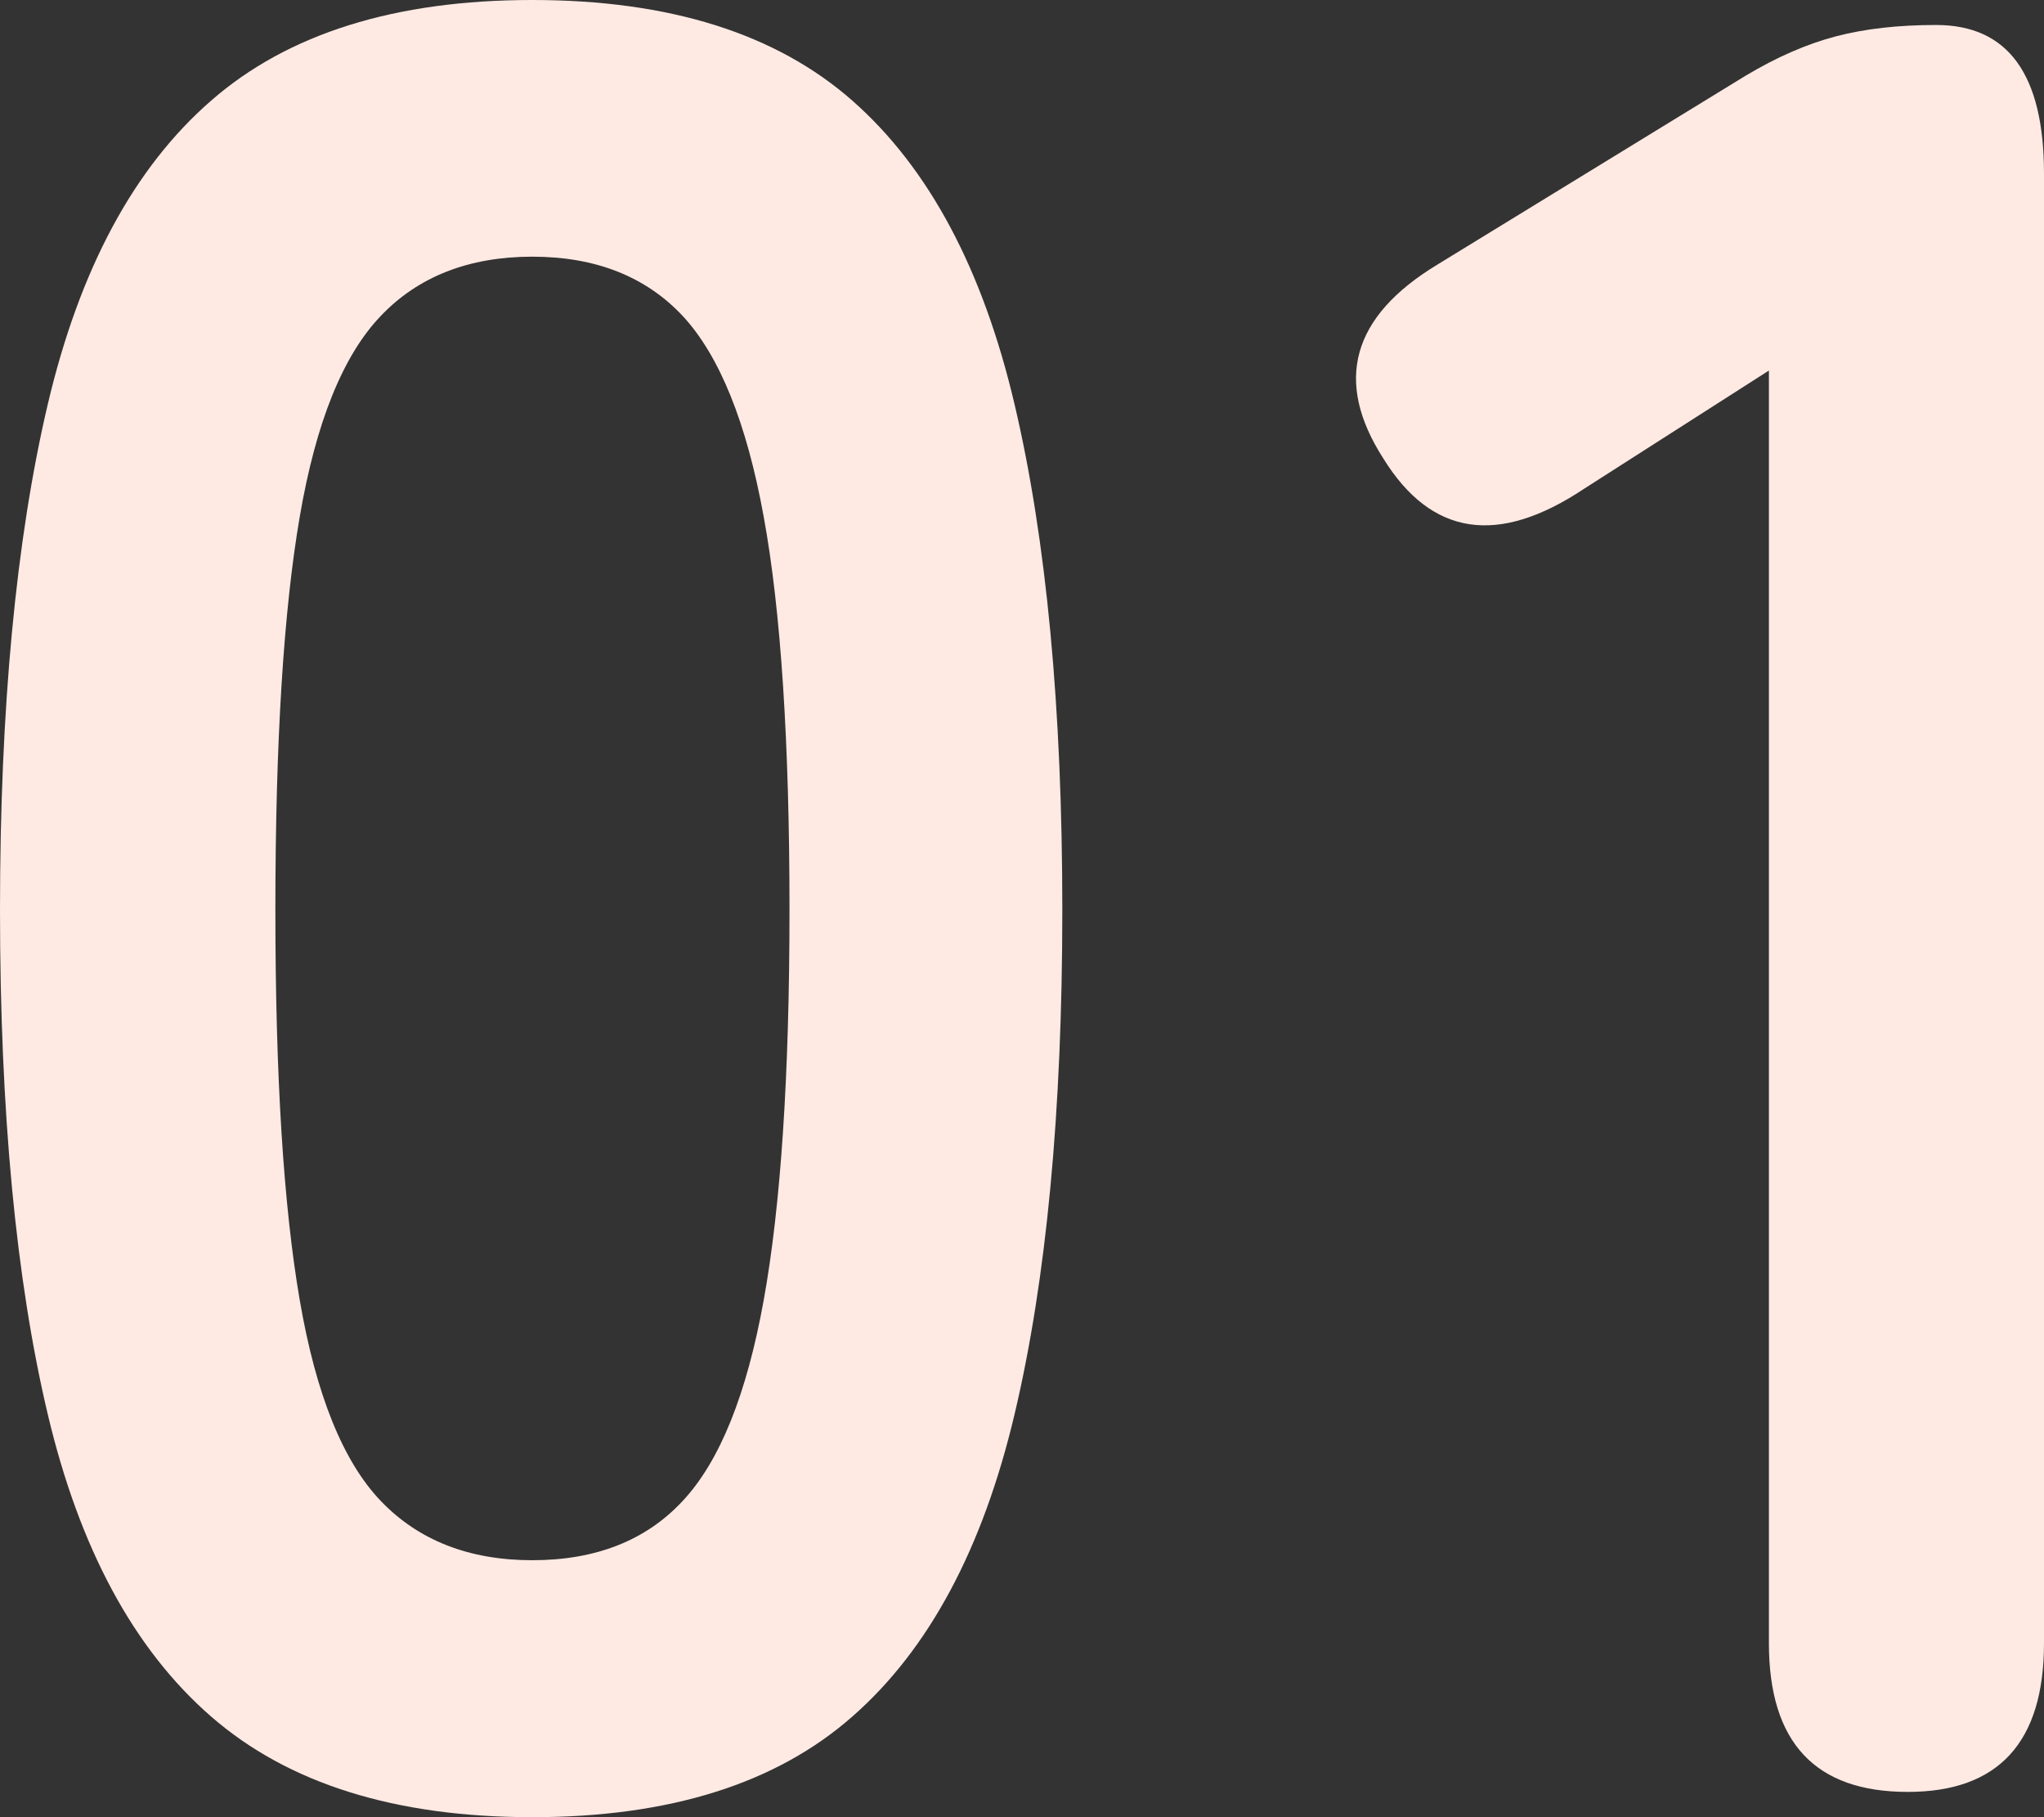 <?xml version="1.0" encoding="UTF-8"?><svg id="_レイヤー_2" xmlns="http://www.w3.org/2000/svg" width="72" height="64" viewBox="0 0 72 64"><rect x="0" y="0" width="72" height="64" fill="#333333" stroke="none"/><defs><style>.cls-1{fill:#ffeae3;stroke-width:0px;}</style></defs><g id="_コンテンツ"><path class="cls-1" d="M18.75,64c-4.83,0-8.6-1.18-11.32-3.55-2.72-2.37-4.63-5.92-5.75-10.65-1.12-4.73-1.68-10.65-1.68-17.75s.56-13.03,1.68-17.8c1.12-4.76,3.03-8.33,5.75-10.7C10.14,1.18,13.92,0,18.75,0s8.59,1.18,11.28,3.55c2.69,2.37,4.59,5.93,5.71,10.7,1.12,4.76,1.68,10.7,1.68,17.8s-.56,13.02-1.68,17.75c-1.12,4.74-3.02,8.29-5.71,10.65-2.69,2.37-6.45,3.55-11.28,3.55ZM18.75,54.95c2.23,0,4-.69,5.3-2.09,1.3-1.39,2.25-3.74,2.85-7.06.6-3.31.91-7.9.91-13.76s-.3-10.53-.91-13.85c-.6-3.31-1.56-5.67-2.85-7.06-1.3-1.39-3.07-2.09-5.3-2.09s-4.02.7-5.34,2.09c-1.33,1.39-2.28,3.74-2.85,7.06-.57,3.31-.86,7.93-.86,13.85s.29,10.45.86,13.76c.57,3.31,1.52,5.67,2.85,7.06,1.33,1.39,3.11,2.09,5.34,2.09Z"/><path class="cls-1" d="M67.2,63.11c-3.26,0-4.89-1.74-4.89-5.24V13.05l-6.52,4.17c-3.02,2.01-5.37,1.66-7.06-1.07-1.75-2.72-1.12-5,1.9-6.83l10.87-6.66c1.09-.65,2.14-1.11,3.17-1.38,1.03-.27,2.2-.4,3.53-.4,2.54,0,3.8,1.75,3.8,5.24v51.75c0,3.49-1.6,5.24-4.8,5.24Z"/></g></svg>